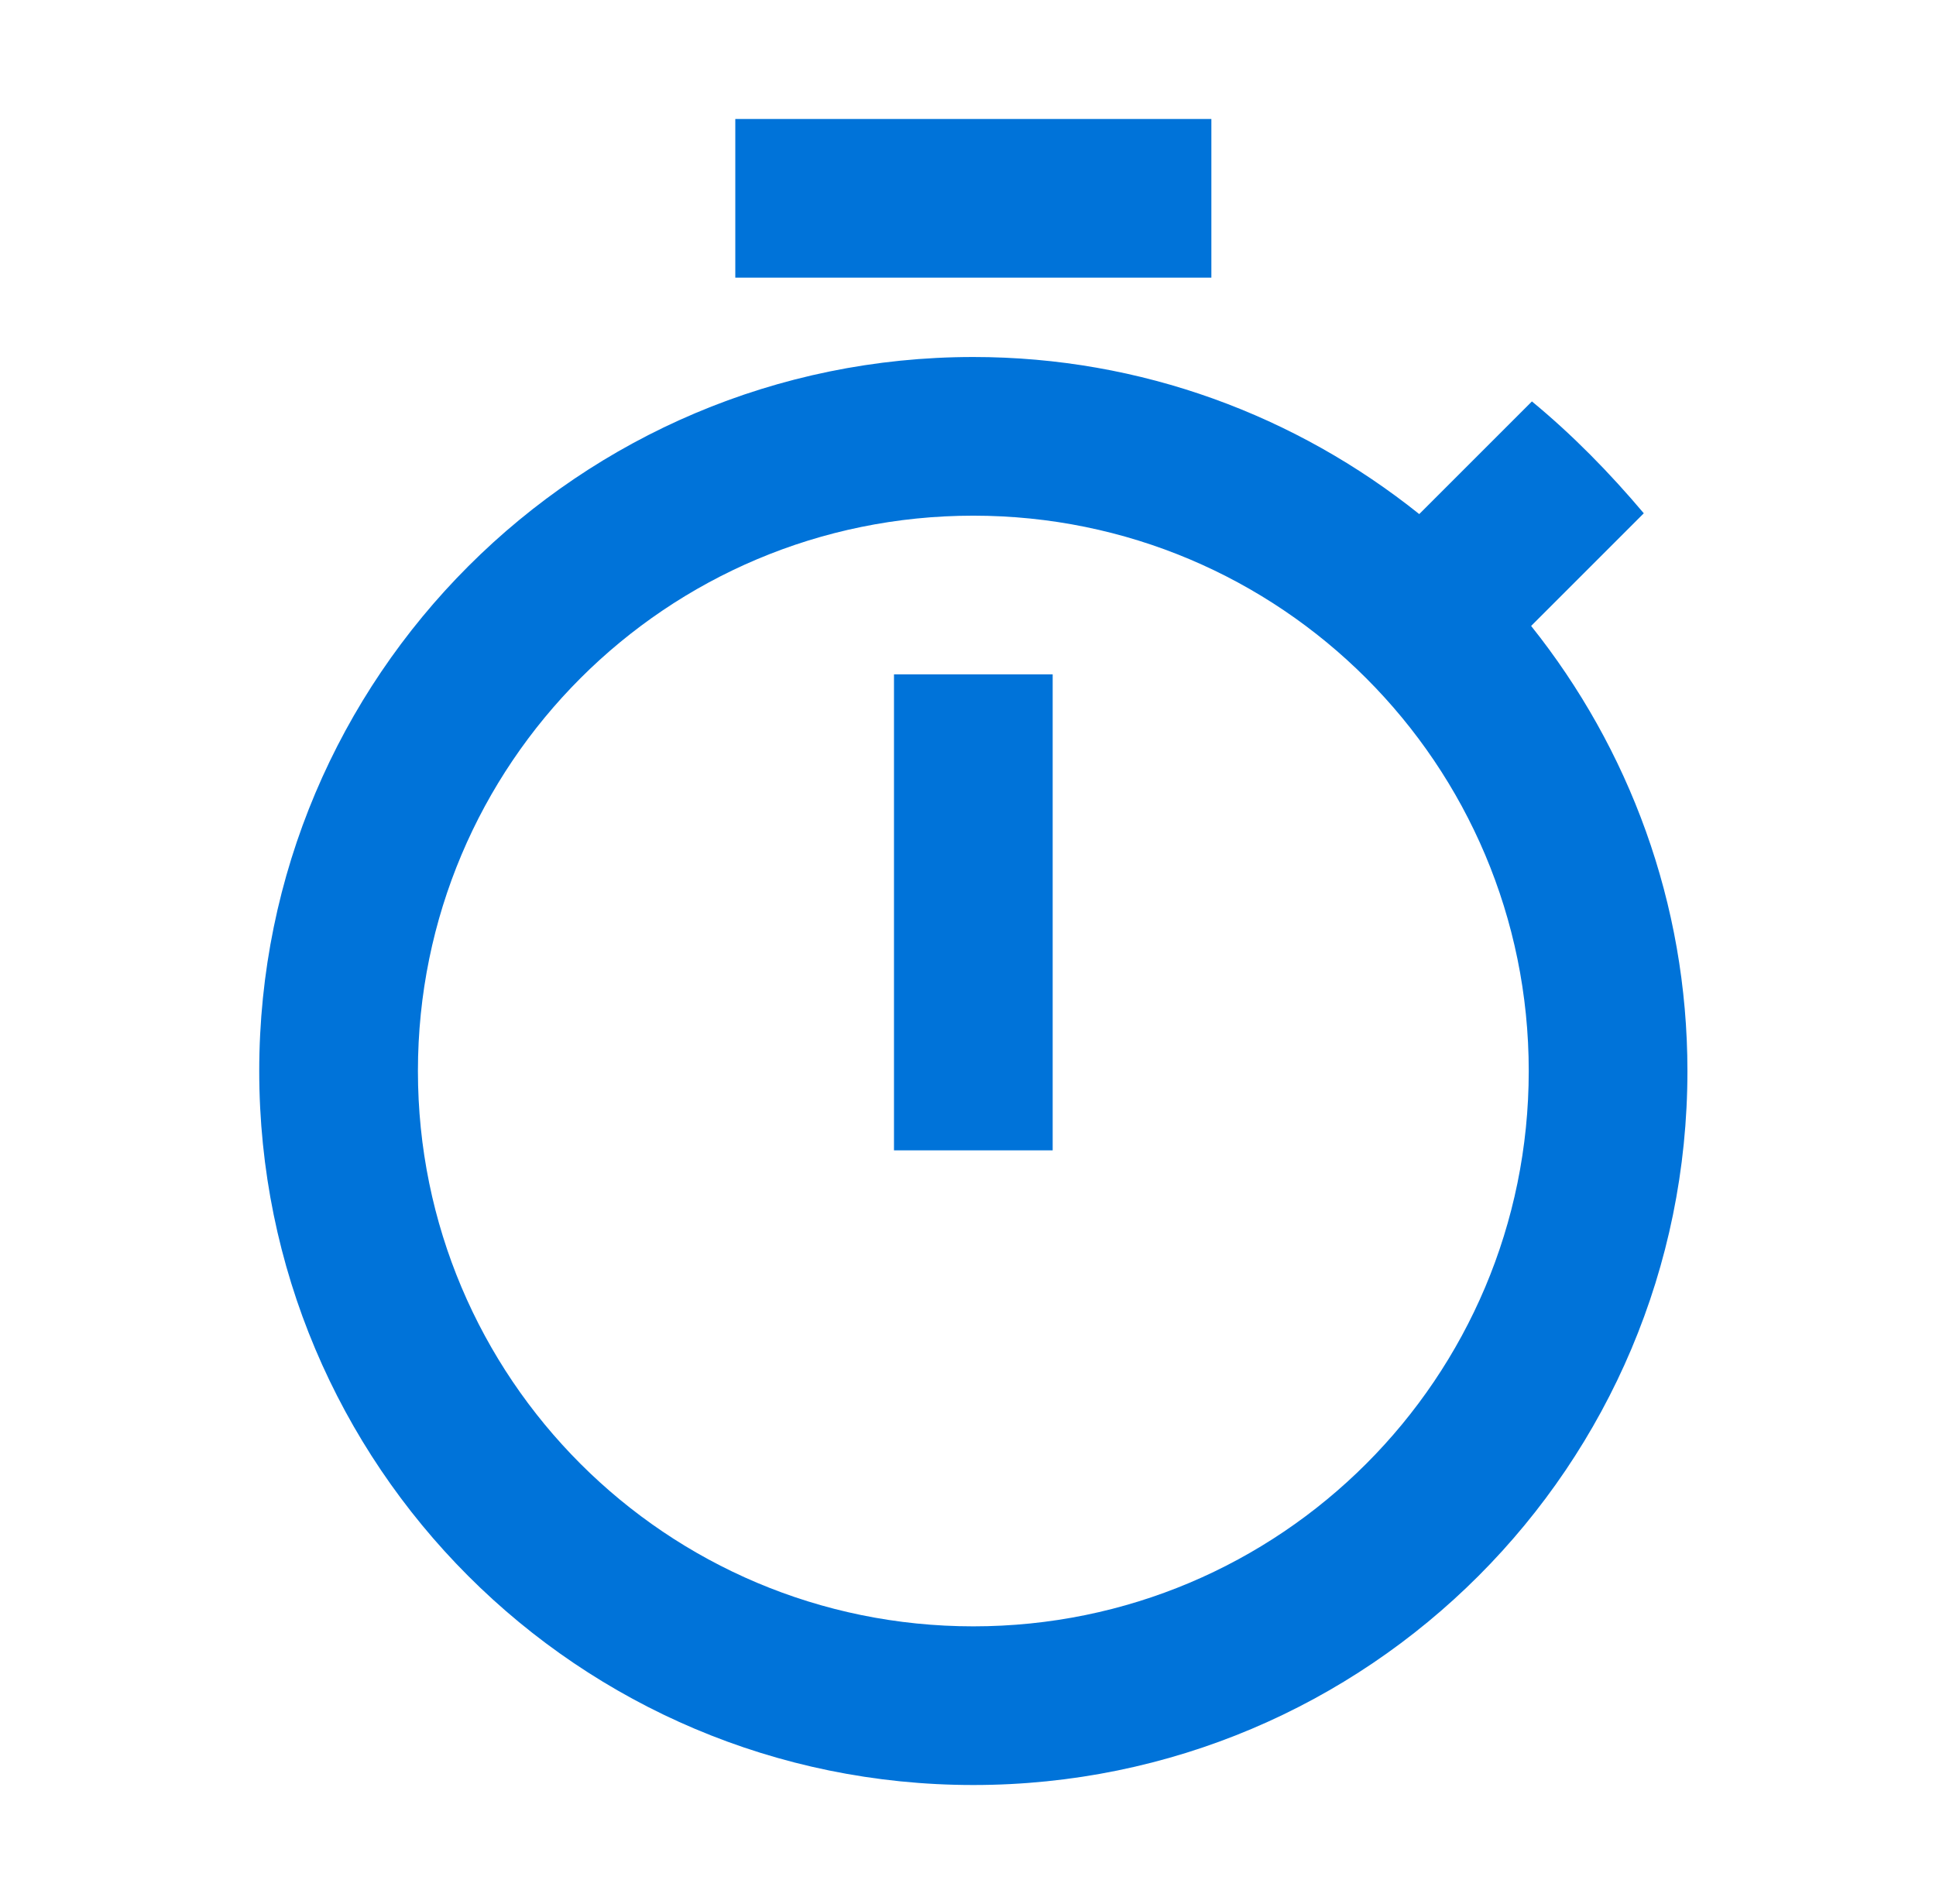 <svg xmlns="http://www.w3.org/2000/svg" width="61" height="60" viewBox="0 0 61 60" fill="none"><path d="M38.168 3.75H23.168V8.75H38.168V3.75ZM28.168 36.25H33.168V21.25H28.168V36.25ZM48.243 19.725L51.793 16.175C50.718 14.9 49.543 13.7 48.268 12.65L44.718 16.2C40.843 13.1 35.968 11.25 30.668 11.25C18.243 11.25 8.168 21.325 8.168 33.75C8.168 46.175 18.218 56.25 30.668 56.25C43.118 56.25 53.168 46.175 53.168 33.75C53.168 28.45 51.318 23.575 48.243 19.725ZM30.668 51.25C20.993 51.25 13.168 43.425 13.168 33.75C13.168 24.075 20.993 16.25 30.668 16.25C40.343 16.25 48.168 24.075 48.168 33.75C48.168 43.425 40.343 51.25 30.668 51.25Z" fill="#0073D9"></path></svg>